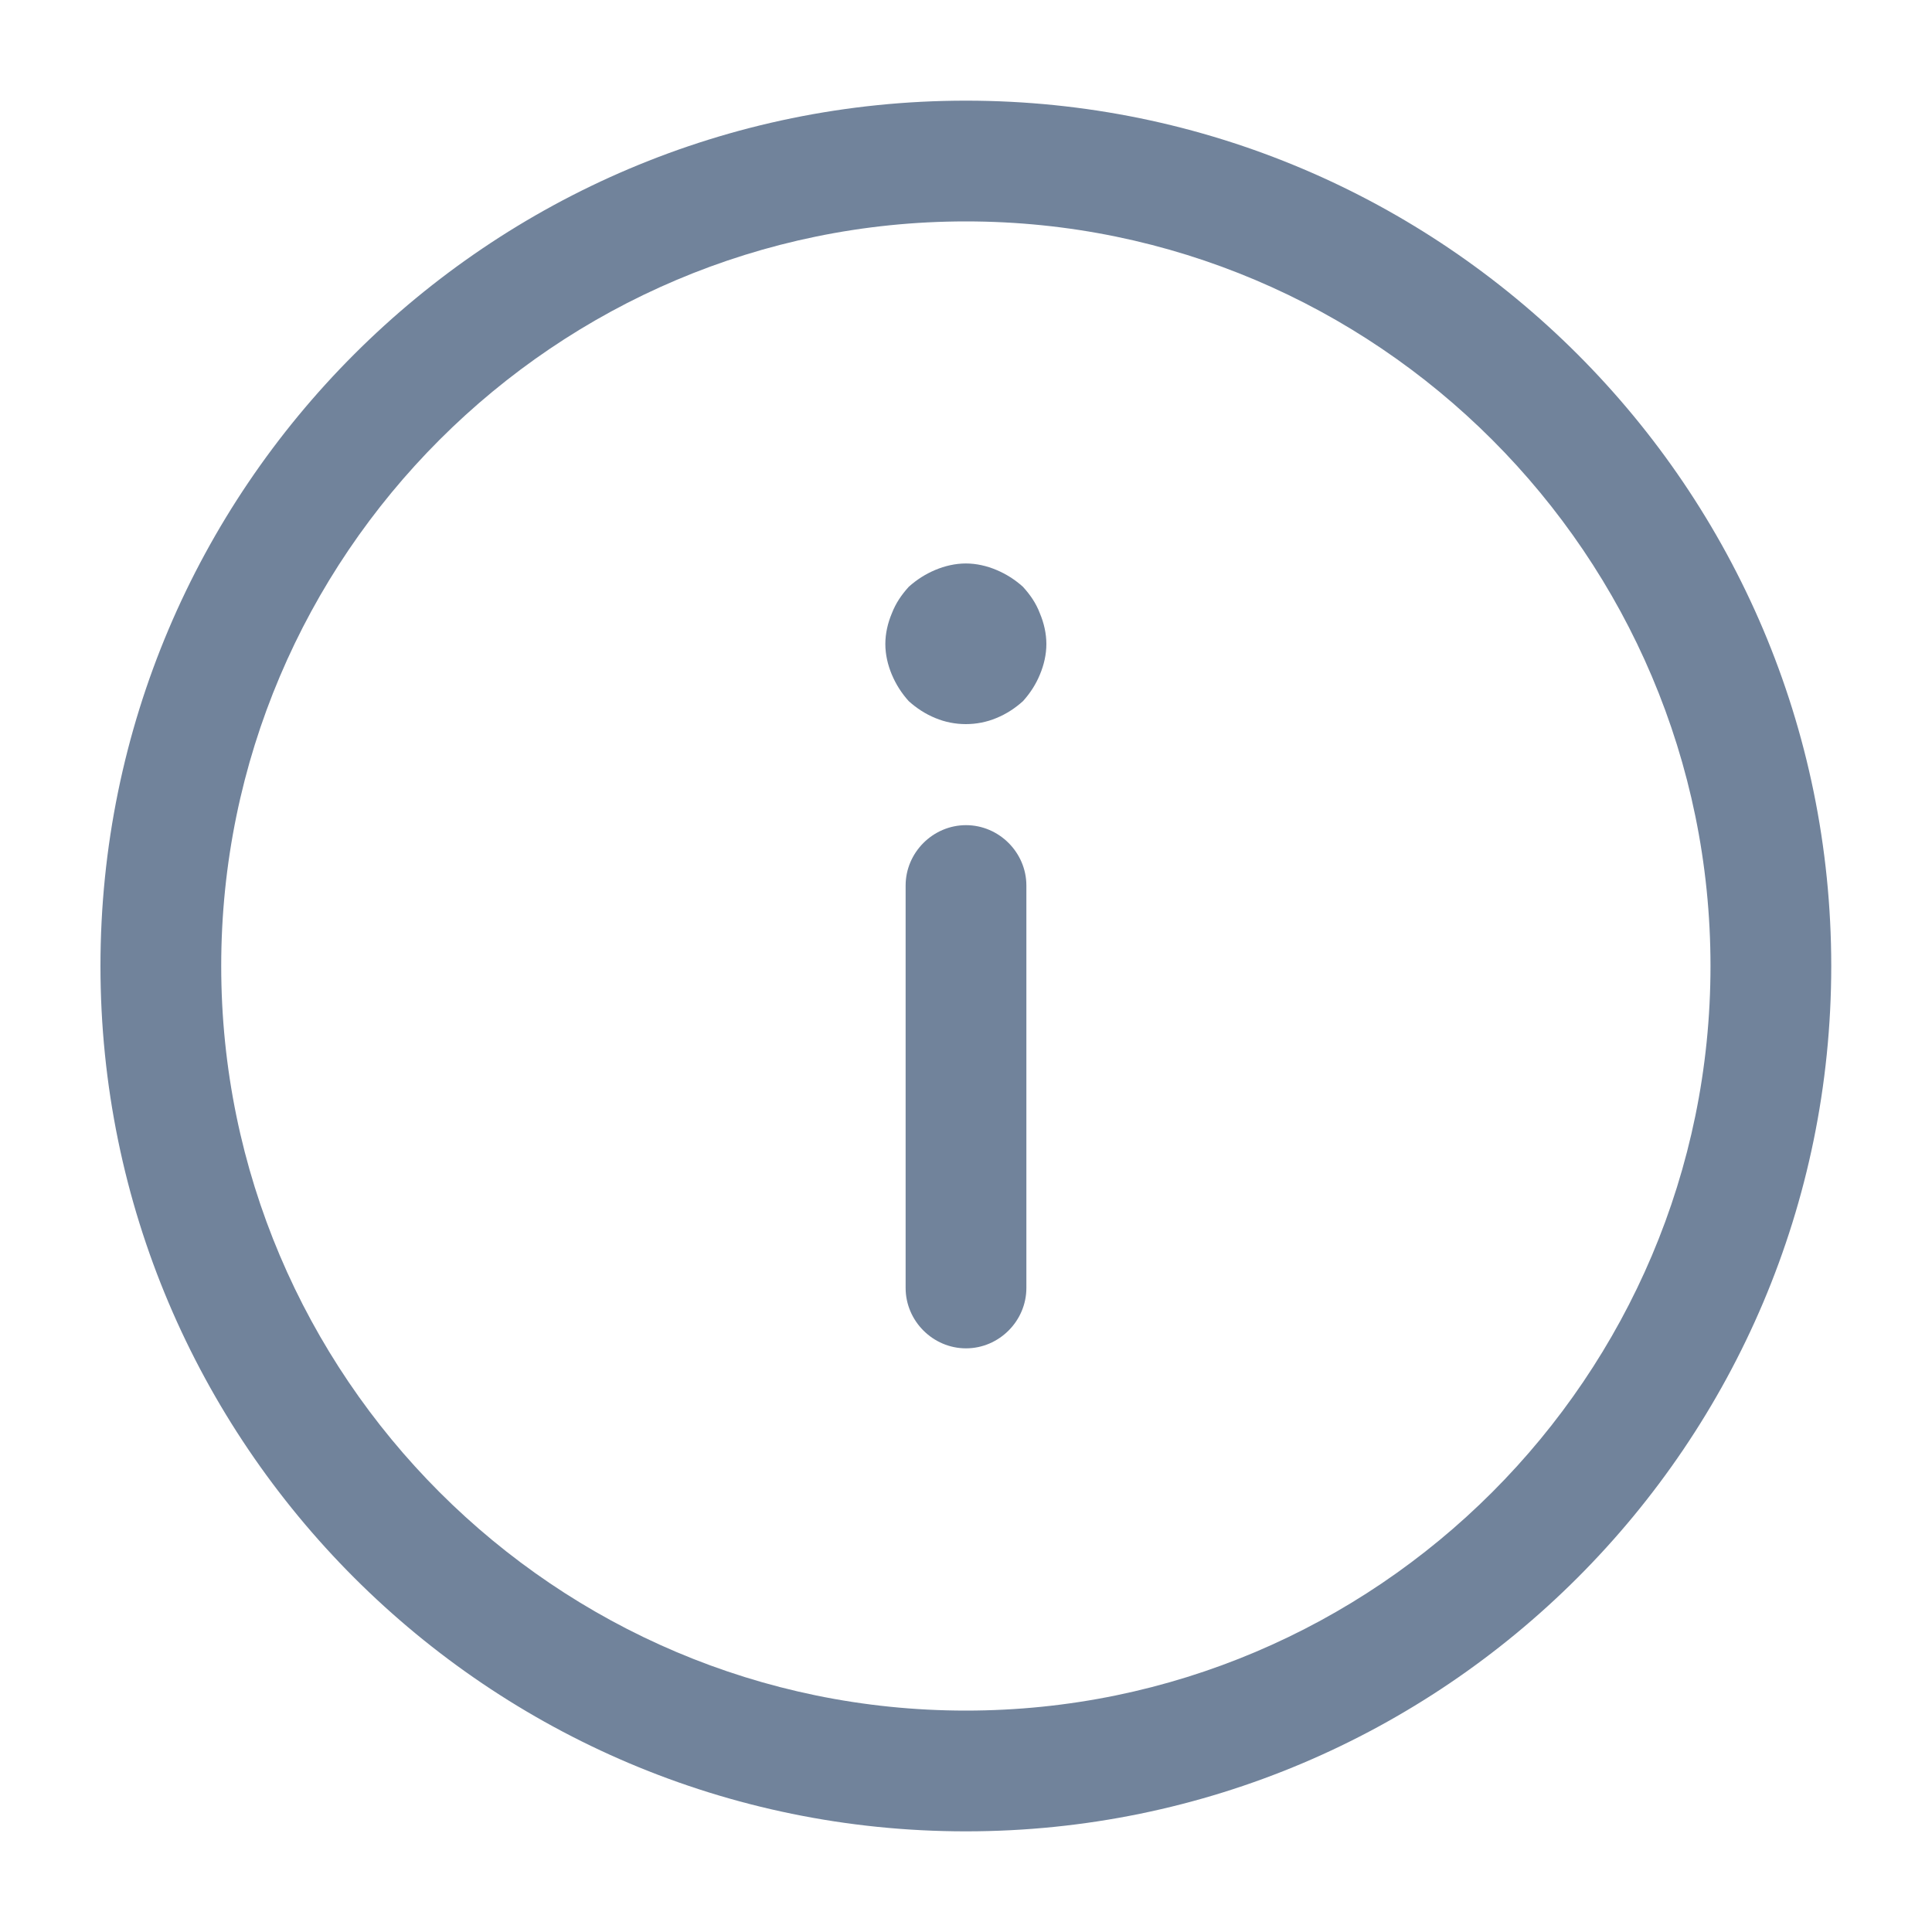<svg width="20" height="20" viewBox="0 0 20 20" fill="none" xmlns="http://www.w3.org/2000/svg">
<path d="M9.999 1.042C14.94 1.042 18.957 5.058 18.957 10C18.957 14.942 14.94 18.958 9.999 18.958C5.057 18.958 1.04 14.942 1.04 10C1.04 5.058 5.057 1.042 9.999 1.042ZM9.999 17.708C14.249 17.708 17.707 14.25 17.707 10C17.707 5.75 14.249 2.292 9.999 2.292C5.749 2.292 2.29 5.75 2.29 10C2.29 14.25 5.749 17.708 9.999 17.708Z" fill="#71839B"/>
<path d="M10 8.542C10.342 8.542 10.625 8.825 10.625 9.167L10.625 13.333C10.625 13.675 10.342 13.958 10 13.958C9.658 13.958 9.375 13.675 9.375 13.333L9.375 9.167C9.375 8.825 9.658 8.542 10 8.542Z" fill="#71839B"/>
<path d="M9.999 5.833C10.107 5.833 10.215 5.858 10.315 5.9C10.415 5.942 10.507 6 10.59 6.075C10.665 6.158 10.724 6.242 10.765 6.35C10.807 6.45 10.832 6.558 10.832 6.667C10.832 6.775 10.807 6.883 10.765 6.983C10.724 7.083 10.665 7.175 10.59 7.258C10.507 7.333 10.415 7.392 10.315 7.433C10.115 7.517 9.882 7.517 9.682 7.433C9.582 7.392 9.49 7.333 9.407 7.258C9.332 7.175 9.274 7.083 9.232 6.983C9.19 6.883 9.165 6.775 9.165 6.667C9.165 6.558 9.19 6.45 9.232 6.35C9.274 6.242 9.332 6.158 9.407 6.075C9.49 6 9.582 5.942 9.682 5.9C9.782 5.858 9.89 5.833 9.999 5.833Z" fill="#71839B"/>
</svg>
